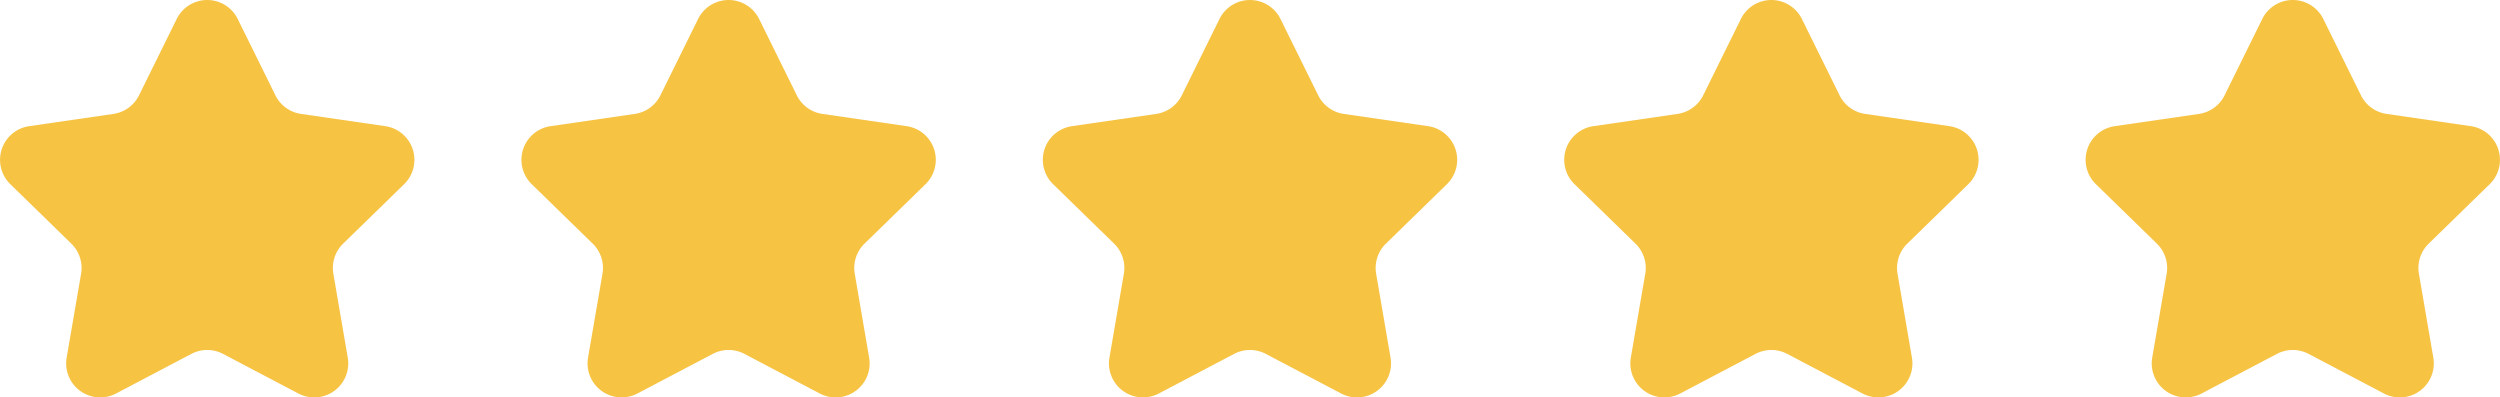 <svg id="Estrelas" xmlns="http://www.w3.org/2000/svg" xmlns:xlink="http://www.w3.org/1999/xlink" width="187" height="29.732" viewBox="0 0 187 29.732">
  <defs>
    <clipPath id="clip-path">
      <rect id="Retângulo_826" data-name="Retângulo 826" width="31" height="29.732" fill="#f6c343"/>
    </clipPath>
  </defs>
  <g id="Estrela" transform="translate(0 0)">
    <g id="Grupo_162582" data-name="Grupo 162582" clip-path="url(#clip-path)">
      <path id="Caminho_886" data-name="Caminho 886" d="M16.683,26.47l5.637,2.964a2.544,2.544,0,0,0,3.692-2.682l-1.077-6.277a2.544,2.544,0,0,1,.732-2.252l4.561-4.446a2.544,2.544,0,0,0-1.41-4.34l-6.3-.916A2.544,2.544,0,0,1,20.6,7.129L17.781,1.419a2.544,2.544,0,0,0-4.563,0L10.4,7.129A2.545,2.545,0,0,1,8.483,8.521l-6.3.916a2.544,2.544,0,0,0-1.41,4.34l4.561,4.446a2.544,2.544,0,0,1,.732,2.252L4.986,26.752a2.545,2.545,0,0,0,3.692,2.682l5.637-2.964a2.544,2.544,0,0,1,2.368,0" transform="translate(0 0)" fill="#f6c343"/>
    </g>
  </g>
  <g id="Grupo_162584" data-name="Grupo 162584" transform="translate(39 0)">
    <g id="Grupo_162582-2" data-name="Grupo 162582" clip-path="url(#clip-path)">
      <path id="Caminho_886-2" data-name="Caminho 886" d="M16.683,26.47l5.637,2.964a2.544,2.544,0,0,0,3.692-2.682l-1.077-6.277a2.544,2.544,0,0,1,.732-2.252l4.561-4.446a2.544,2.544,0,0,0-1.41-4.34l-6.3-.916A2.544,2.544,0,0,1,20.6,7.129L17.781,1.419a2.544,2.544,0,0,0-4.563,0L10.4,7.129A2.545,2.545,0,0,1,8.483,8.521l-6.3.916a2.544,2.544,0,0,0-1.41,4.34l4.561,4.446a2.544,2.544,0,0,1,.732,2.252L4.986,26.752a2.545,2.545,0,0,0,3.692,2.682l5.637-2.964a2.544,2.544,0,0,1,2.368,0" transform="translate(0 0)" fill="#f6c343"/>
    </g>
  </g>
  <g id="Grupo_162585" data-name="Grupo 162585" transform="translate(78 0)">
    <g id="Grupo_162582-3" data-name="Grupo 162582" clip-path="url(#clip-path)">
      <path id="Caminho_886-3" data-name="Caminho 886" d="M16.683,26.47l5.637,2.964a2.544,2.544,0,0,0,3.692-2.682l-1.077-6.277a2.544,2.544,0,0,1,.732-2.252l4.561-4.446a2.544,2.544,0,0,0-1.41-4.34l-6.3-.916A2.544,2.544,0,0,1,20.6,7.129L17.781,1.419a2.544,2.544,0,0,0-4.563,0L10.4,7.129A2.545,2.545,0,0,1,8.483,8.521l-6.3.916a2.544,2.544,0,0,0-1.41,4.34l4.561,4.446a2.544,2.544,0,0,1,.732,2.252L4.986,26.752a2.545,2.545,0,0,0,3.692,2.682l5.637-2.964a2.544,2.544,0,0,1,2.368,0" transform="translate(0 0)" fill="#f6c343"/>
    </g>
  </g>
  <g id="Grupo_162586" data-name="Grupo 162586" transform="translate(117 0)">
    <g id="Grupo_162582-4" data-name="Grupo 162582" clip-path="url(#clip-path)">
      <path id="Caminho_886-4" data-name="Caminho 886" d="M16.683,26.47l5.637,2.964a2.544,2.544,0,0,0,3.692-2.682l-1.077-6.277a2.544,2.544,0,0,1,.732-2.252l4.561-4.446a2.544,2.544,0,0,0-1.41-4.34l-6.3-.916A2.544,2.544,0,0,1,20.6,7.129L17.781,1.419a2.544,2.544,0,0,0-4.563,0L10.4,7.129A2.545,2.545,0,0,1,8.483,8.521l-6.3.916a2.544,2.544,0,0,0-1.41,4.34l4.561,4.446a2.544,2.544,0,0,1,.732,2.252L4.986,26.752a2.545,2.545,0,0,0,3.692,2.682l5.637-2.964a2.544,2.544,0,0,1,2.368,0" transform="translate(0 0)" fill="#f6c343"/>
    </g>
  </g>
  <g id="Grupo_162587" data-name="Grupo 162587" transform="translate(156 0)">
    <g id="Grupo_162582-5" data-name="Grupo 162582" clip-path="url(#clip-path)">
      <path id="Caminho_886-5" data-name="Caminho 886" d="M16.683,26.47l5.637,2.964a2.544,2.544,0,0,0,3.692-2.682l-1.077-6.277a2.544,2.544,0,0,1,.732-2.252l4.561-4.446a2.544,2.544,0,0,0-1.41-4.34l-6.3-.916A2.544,2.544,0,0,1,20.6,7.129L17.781,1.419a2.544,2.544,0,0,0-4.563,0L10.4,7.129A2.545,2.545,0,0,1,8.483,8.521l-6.3.916a2.544,2.544,0,0,0-1.41,4.34l4.561,4.446a2.544,2.544,0,0,1,.732,2.252L4.986,26.752a2.545,2.545,0,0,0,3.692,2.682l5.637-2.964a2.544,2.544,0,0,1,2.368,0" transform="translate(0 0)" fill="#f6c343"/>
    </g>
  </g>
</svg>
